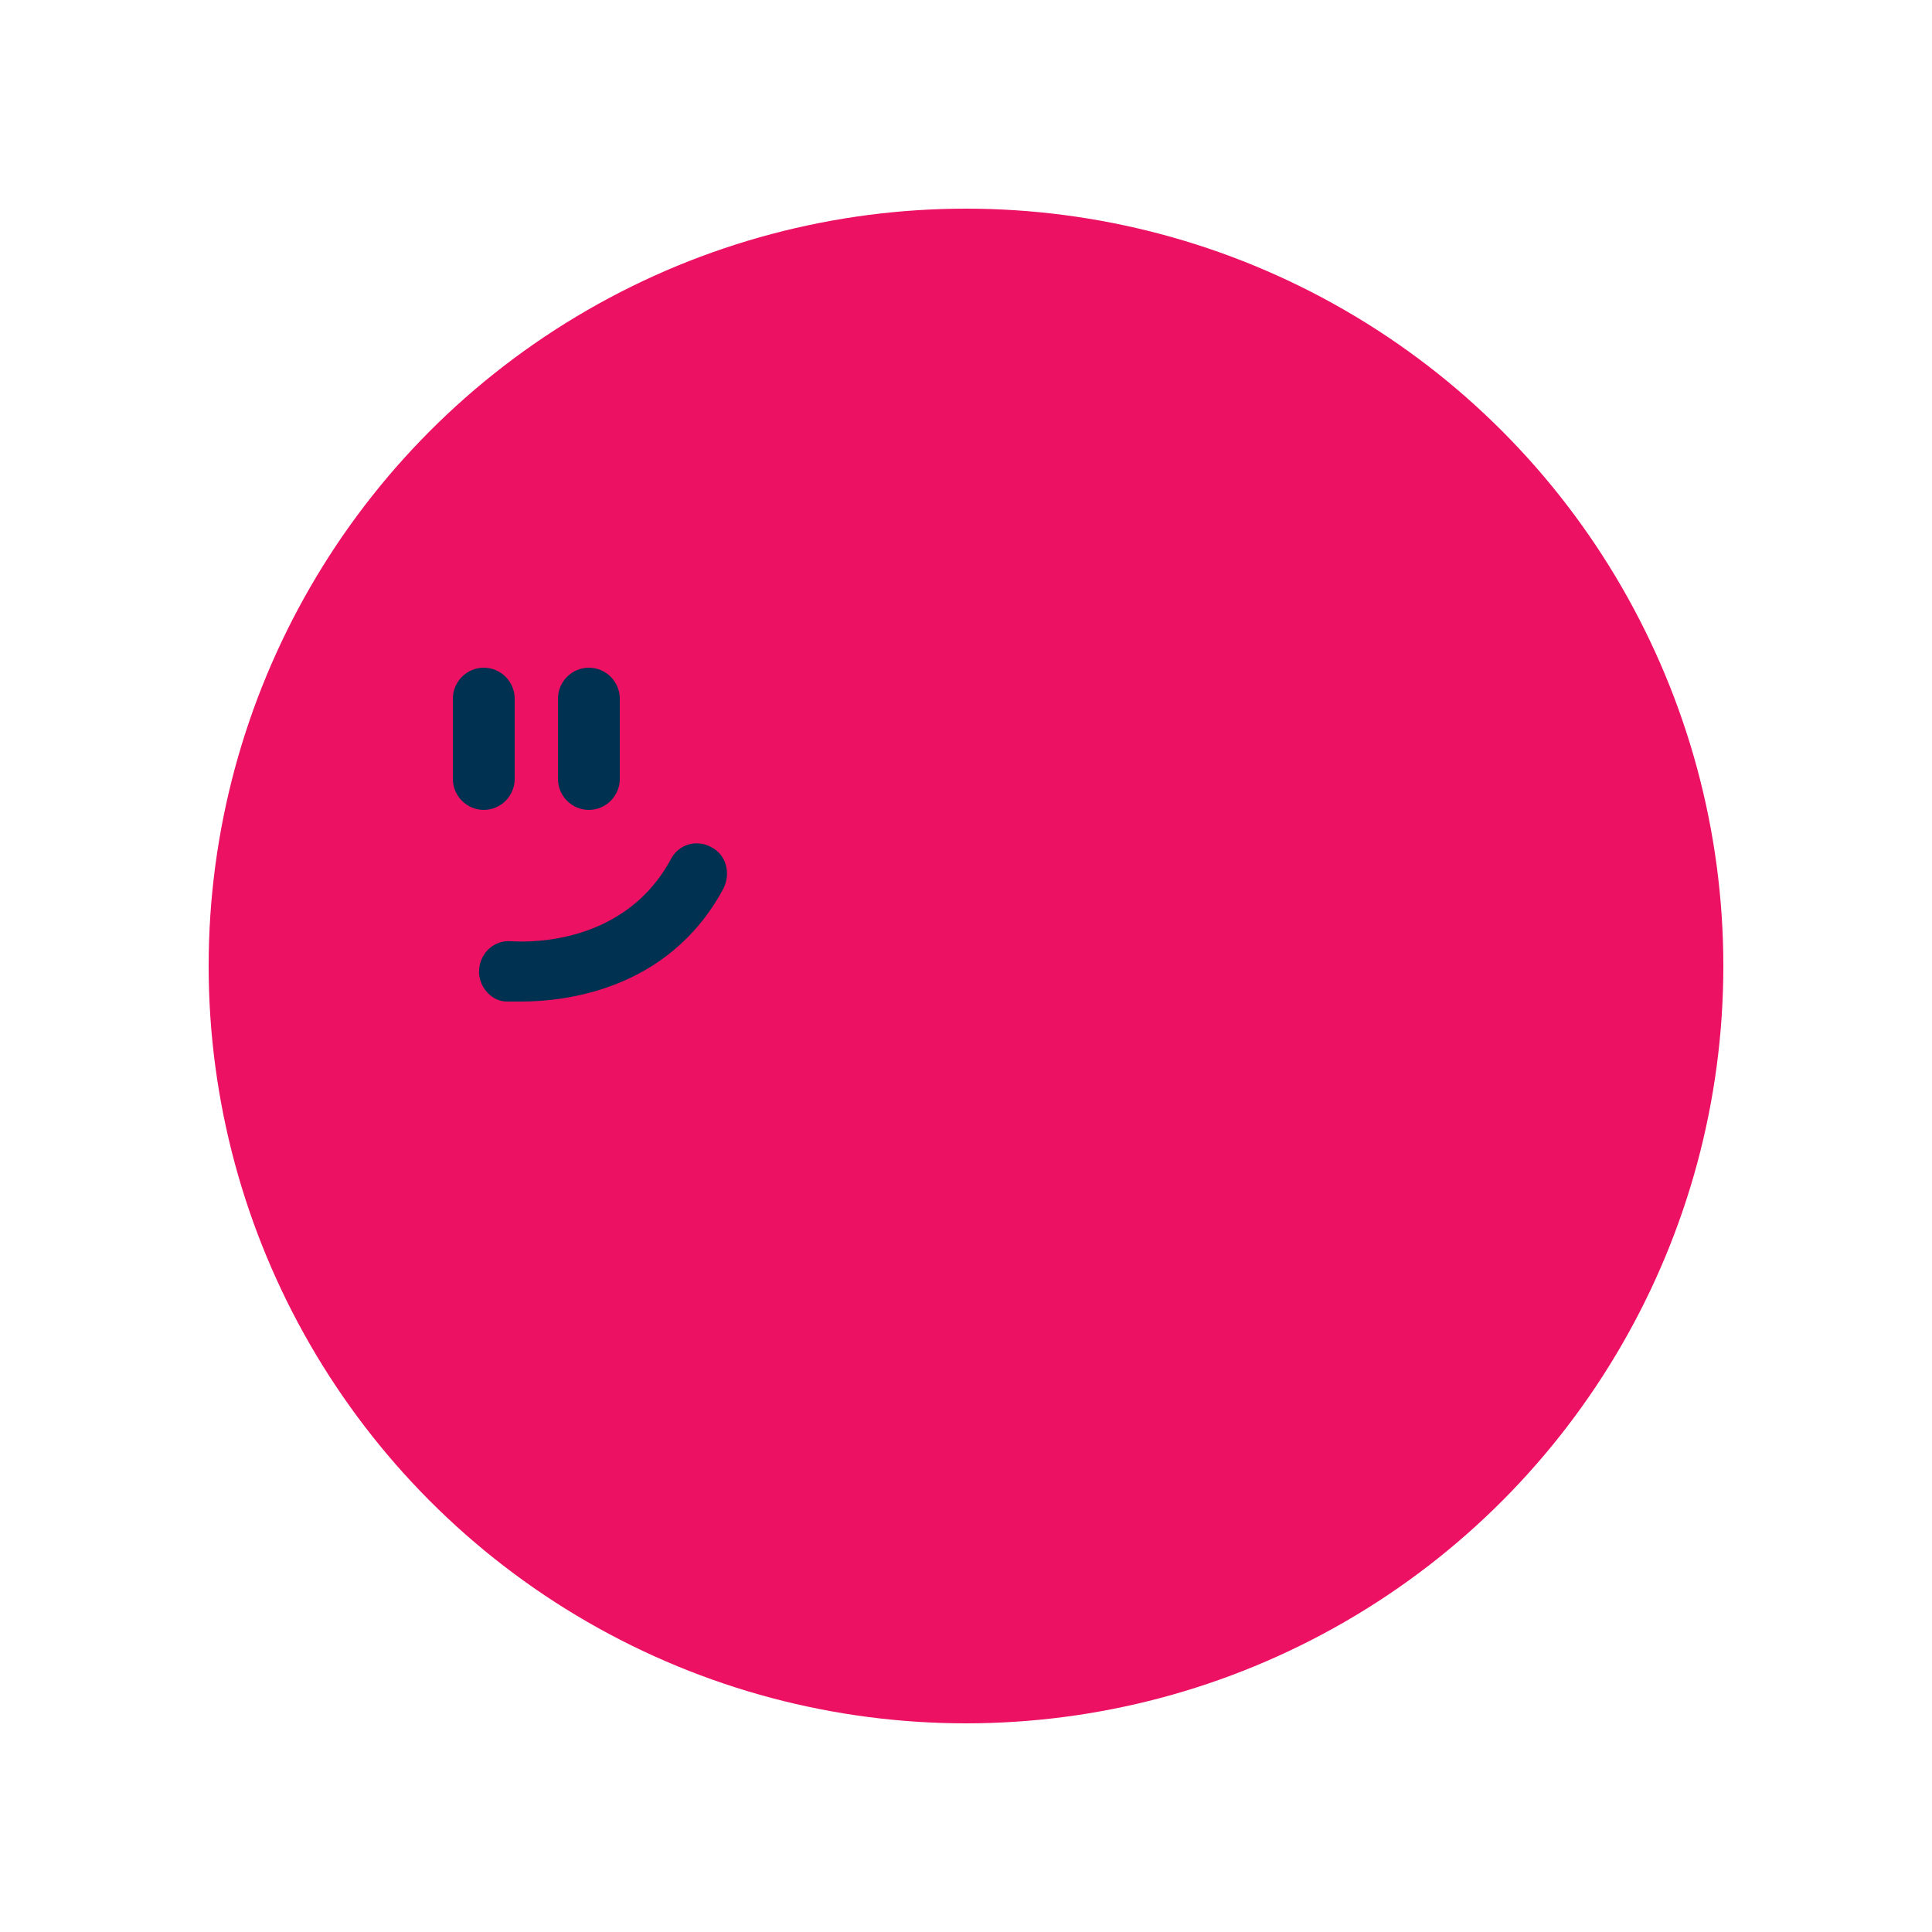<svg xmlns="http://www.w3.org/2000/svg" id="Livello_1" viewBox="0 0 125 125"><defs><style>      .st0 {        fill: #003151;      }      .st1 {        fill: #ed1164;      }    </style></defs><circle class="st1" cx="62.5" cy="62.5" r="49"></circle><path class="st0" d="M31.3,52.4c-1.1,0-2-.9-2-2v-5.2c0-1.1.9-2,2-2s2,.9,2,2v5.2c0,1.1-.9,2-2,2"></path><path class="st0" d="M38.1,52.4c-1.1,0-2-.9-2-2v-5.2c0-1.1.9-2,2-2s2,.9,2,2v5.2c0,1.1-.9,2-2,2"></path><path class="st0" d="M33.8,64.8h-1c-1.1,0-1.9-1.1-1.8-2.1.1-1.1,1-1.9,2.1-1.8.3,0,7.1.6,10.3-5.3.5-1,1.7-1.3,2.6-.8,1,.5,1.3,1.7.8,2.7-3.6,6.7-10.5,7.3-13.1,7.3"></path></svg>